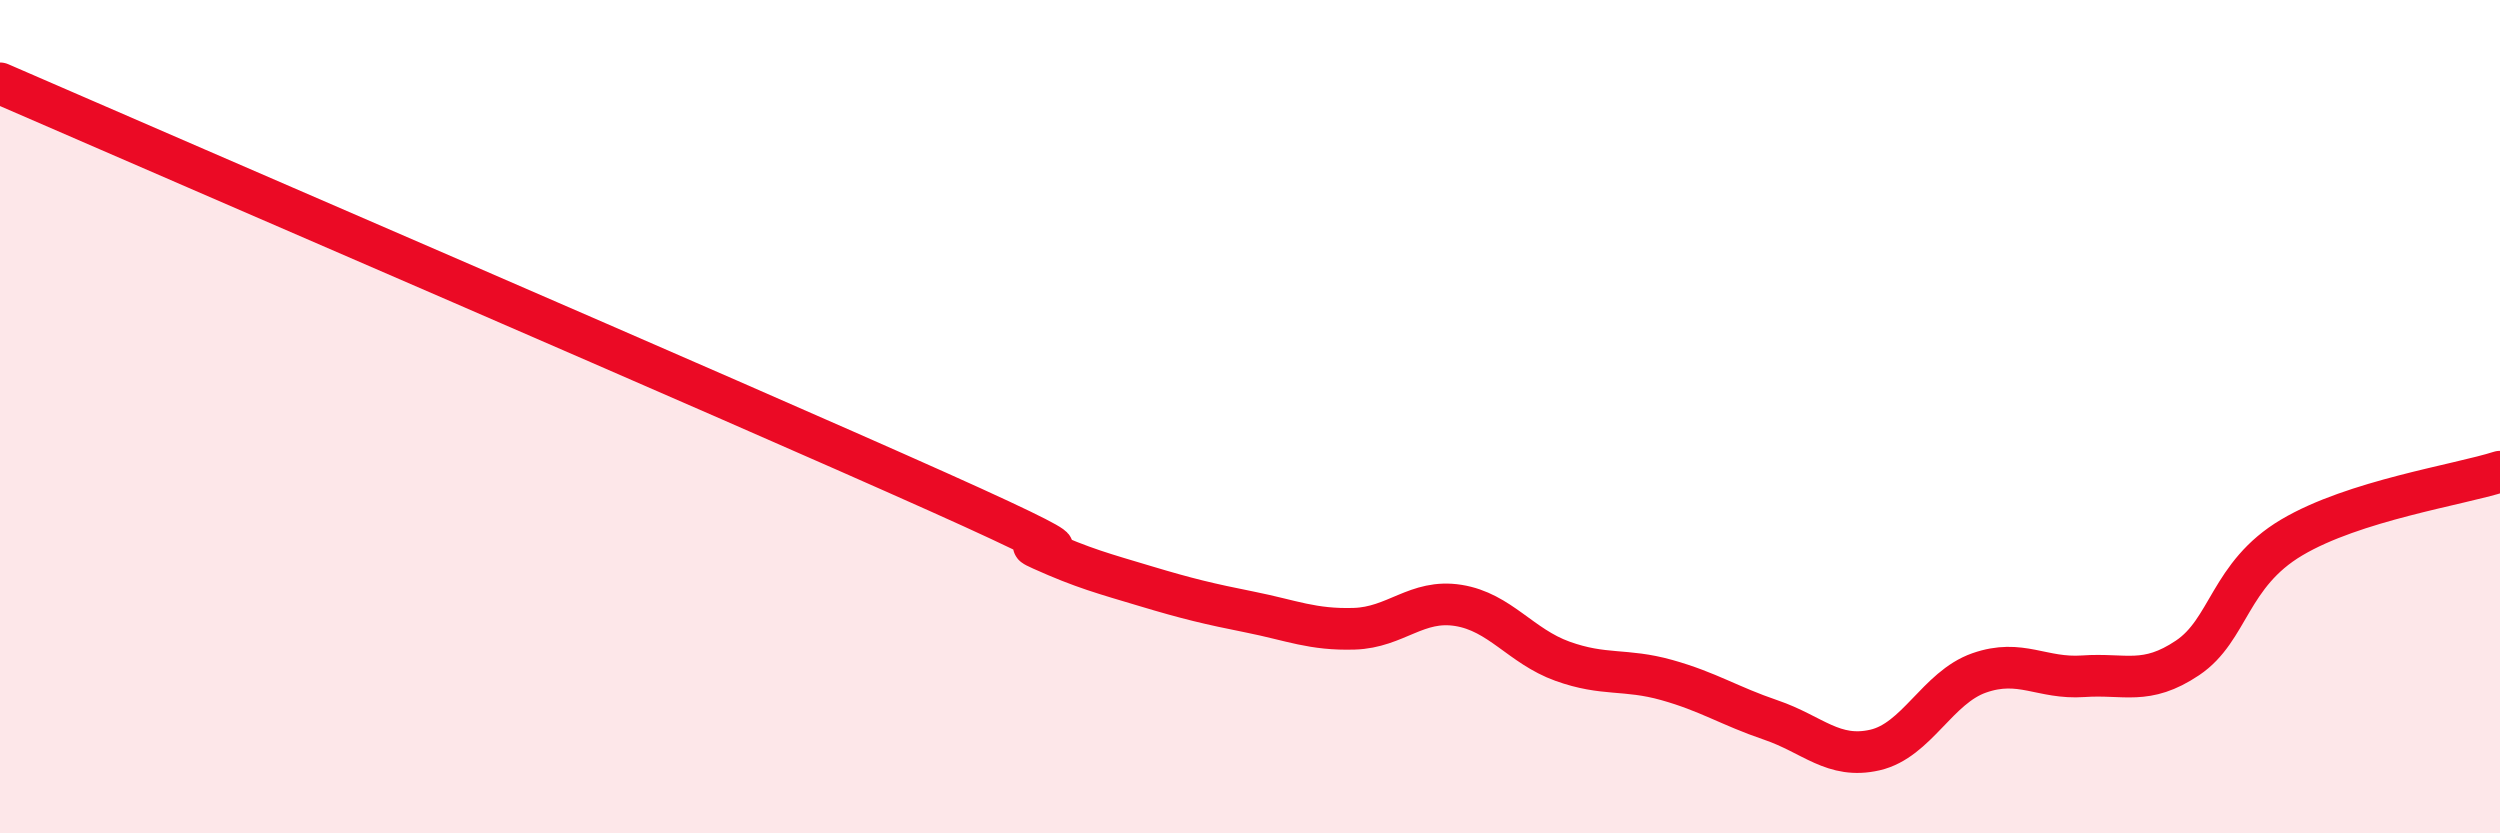 
    <svg width="60" height="20" viewBox="0 0 60 20" xmlns="http://www.w3.org/2000/svg">
      <path
        d="M 0,2 C 4.5,3.96 17.5,9.56 22.5,11.8 C 27.5,14.04 24,12.74 25,13.19 C 26,13.64 26.5,13.77 27.5,14.07 C 28.5,14.37 29,14.49 30,14.69 C 31,14.89 31.5,15.12 32.5,15.09 C 33.5,15.06 34,14.37 35,14.53 C 36,14.69 36.5,15.51 37.5,15.87 C 38.5,16.23 39,16.04 40,16.32 C 41,16.6 41.5,16.94 42.5,17.28 C 43.5,17.62 44,18.23 45,18 C 46,17.77 46.5,16.5 47.5,16.15 C 48.5,15.8 49,16.3 50,16.23 C 51,16.16 51.5,16.46 52.5,15.79 C 53.5,15.12 53.5,13.79 55,12.9 C 56.5,12.01 59,11.64 60,11.32L60 20L0 20Z"
        fill="#EB0A25"
        opacity="0.1"
        stroke-linecap="round"
        stroke-linejoin="round"
      />
      <path
        d="M 0,2 C 4.5,3.96 17.5,9.56 22.5,11.8 C 27.5,14.04 24,12.74 25,13.19 C 26,13.64 26.5,13.77 27.5,14.07 C 28.5,14.37 29,14.49 30,14.69 C 31,14.89 31.5,15.12 32.5,15.09 C 33.5,15.06 34,14.37 35,14.53 C 36,14.69 36.5,15.51 37.5,15.87 C 38.5,16.23 39,16.04 40,16.32 C 41,16.6 41.5,16.94 42.5,17.28 C 43.5,17.62 44,18.23 45,18 C 46,17.77 46.5,16.5 47.5,16.15 C 48.5,15.8 49,16.3 50,16.23 C 51,16.16 51.5,16.46 52.5,15.79 C 53.5,15.12 53.5,13.79 55,12.9 C 56.5,12.01 59,11.64 60,11.32"
        stroke="#EB0A25"
        stroke-width="1"
        fill="none"
        stroke-linecap="round"
        stroke-linejoin="round"
      />
    </svg>
  
